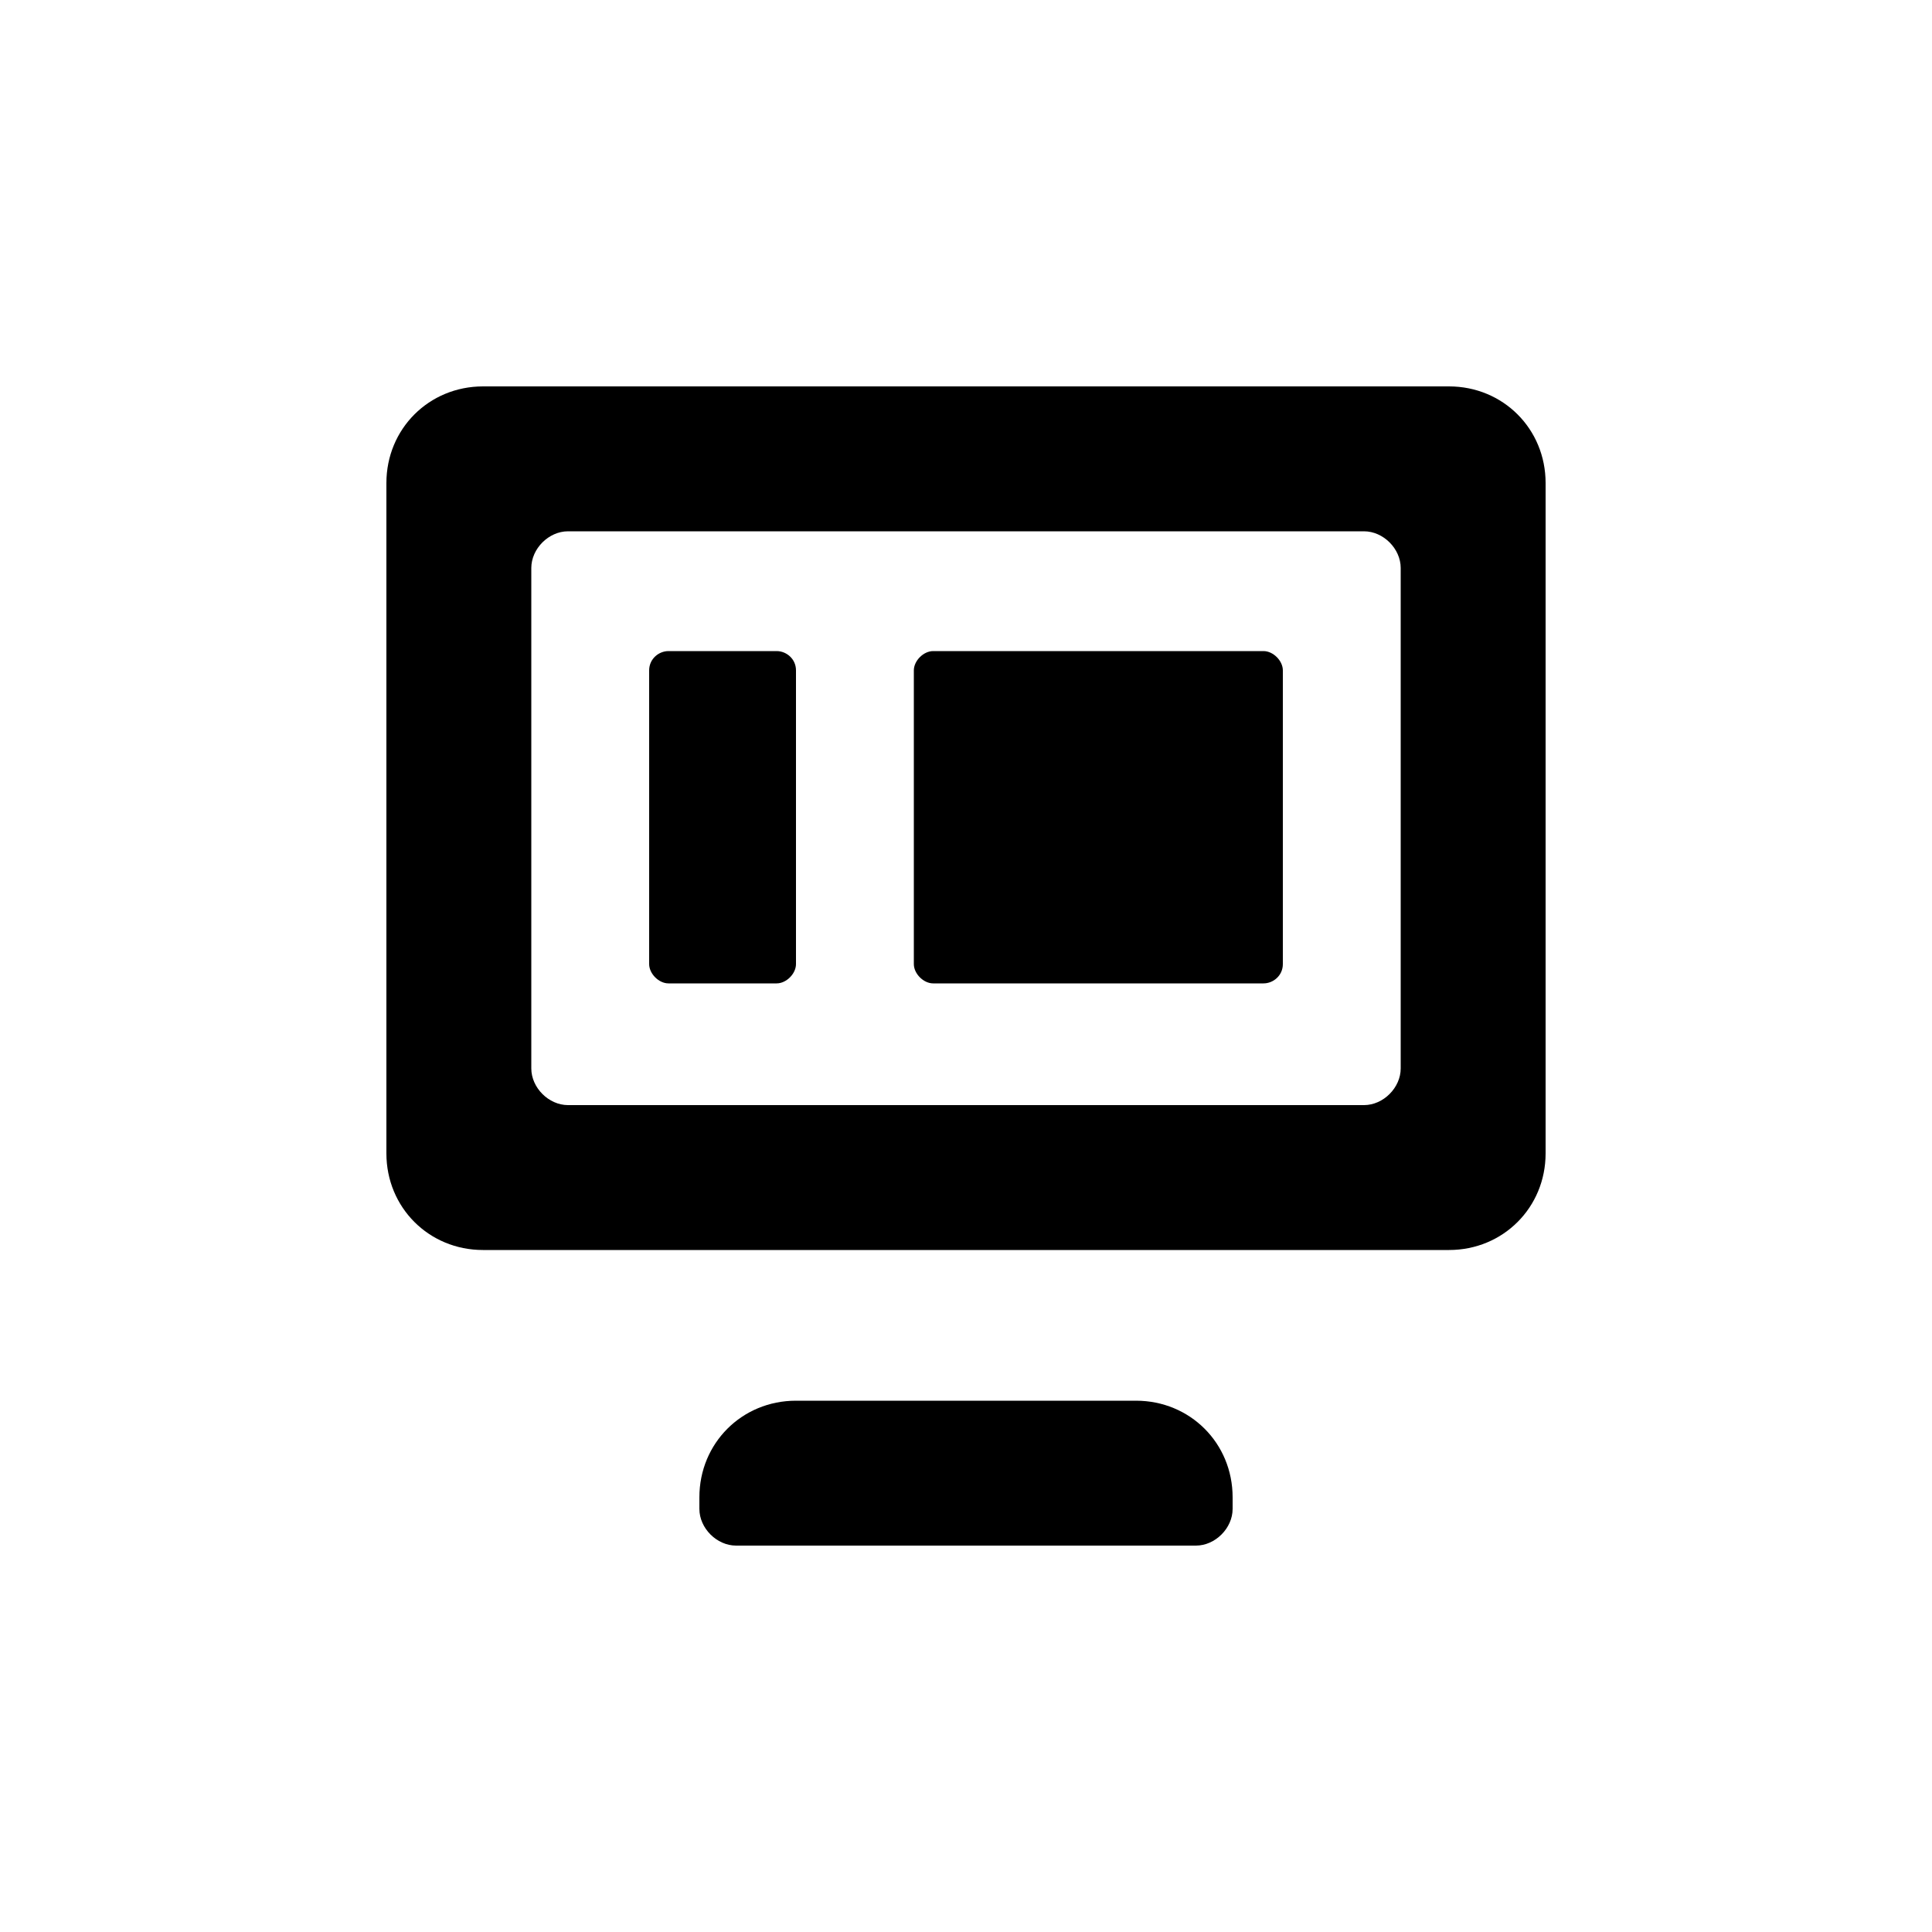 <?xml version="1.0" encoding="utf-8"?>
<!-- Uploaded to: SVG Repo, www.svgrepo.com, Generator: SVG Repo Mixer Tools -->
<svg fill="#000000" xmlns="http://www.w3.org/2000/svg" 
	 width="800px" height="800px" viewBox="0 0 100 100" enable-background="new 0 0 100 100" xml:space="preserve">
<g>
	<path d="M80,25c0-2.8-2.2-5-5-5H25c-2.8,0-5,2.2-5,5v34.7c0,2.8,2.2,5,5,5h50c2.8,0,5-2.2,5-5V25z M72.5,55.3
		c0,1-0.9,1.9-1.9,1.9H29.4c-1,0-1.9-0.9-1.9-1.9V29.4c0-1,0.9-1.9,1.9-1.9h41.2c1,0,1.9,0.9,1.9,1.9V55.3z M41.2,72.5
		c-2.8,0-5,2.2-5,5v0.6c0,1,0.9,1.9,1.9,1.9h23.8c1,0,1.9-0.9,1.9-1.9v-0.6c0-2.8-2.2-5-5-5H41.2z"/>
</g>
<path d="M40.2,50.9h-5.6c-0.5,0-1-0.5-1-1V34.7c0-0.6,0.5-1,1-1h5.6c0.5,0,1,0.4,1,1v15.2
	C41.2,50.4,40.7,50.9,40.2,50.9z"/>
<path d="M65.4,50.9H48.3c-0.5,0-1-0.5-1-1V34.7c0-0.5,0.5-1,1-1h17.1c0.5,0,1,0.5,1,1v15.2
	C66.4,50.5,65.9,50.9,65.4,50.9z"/>
</svg>